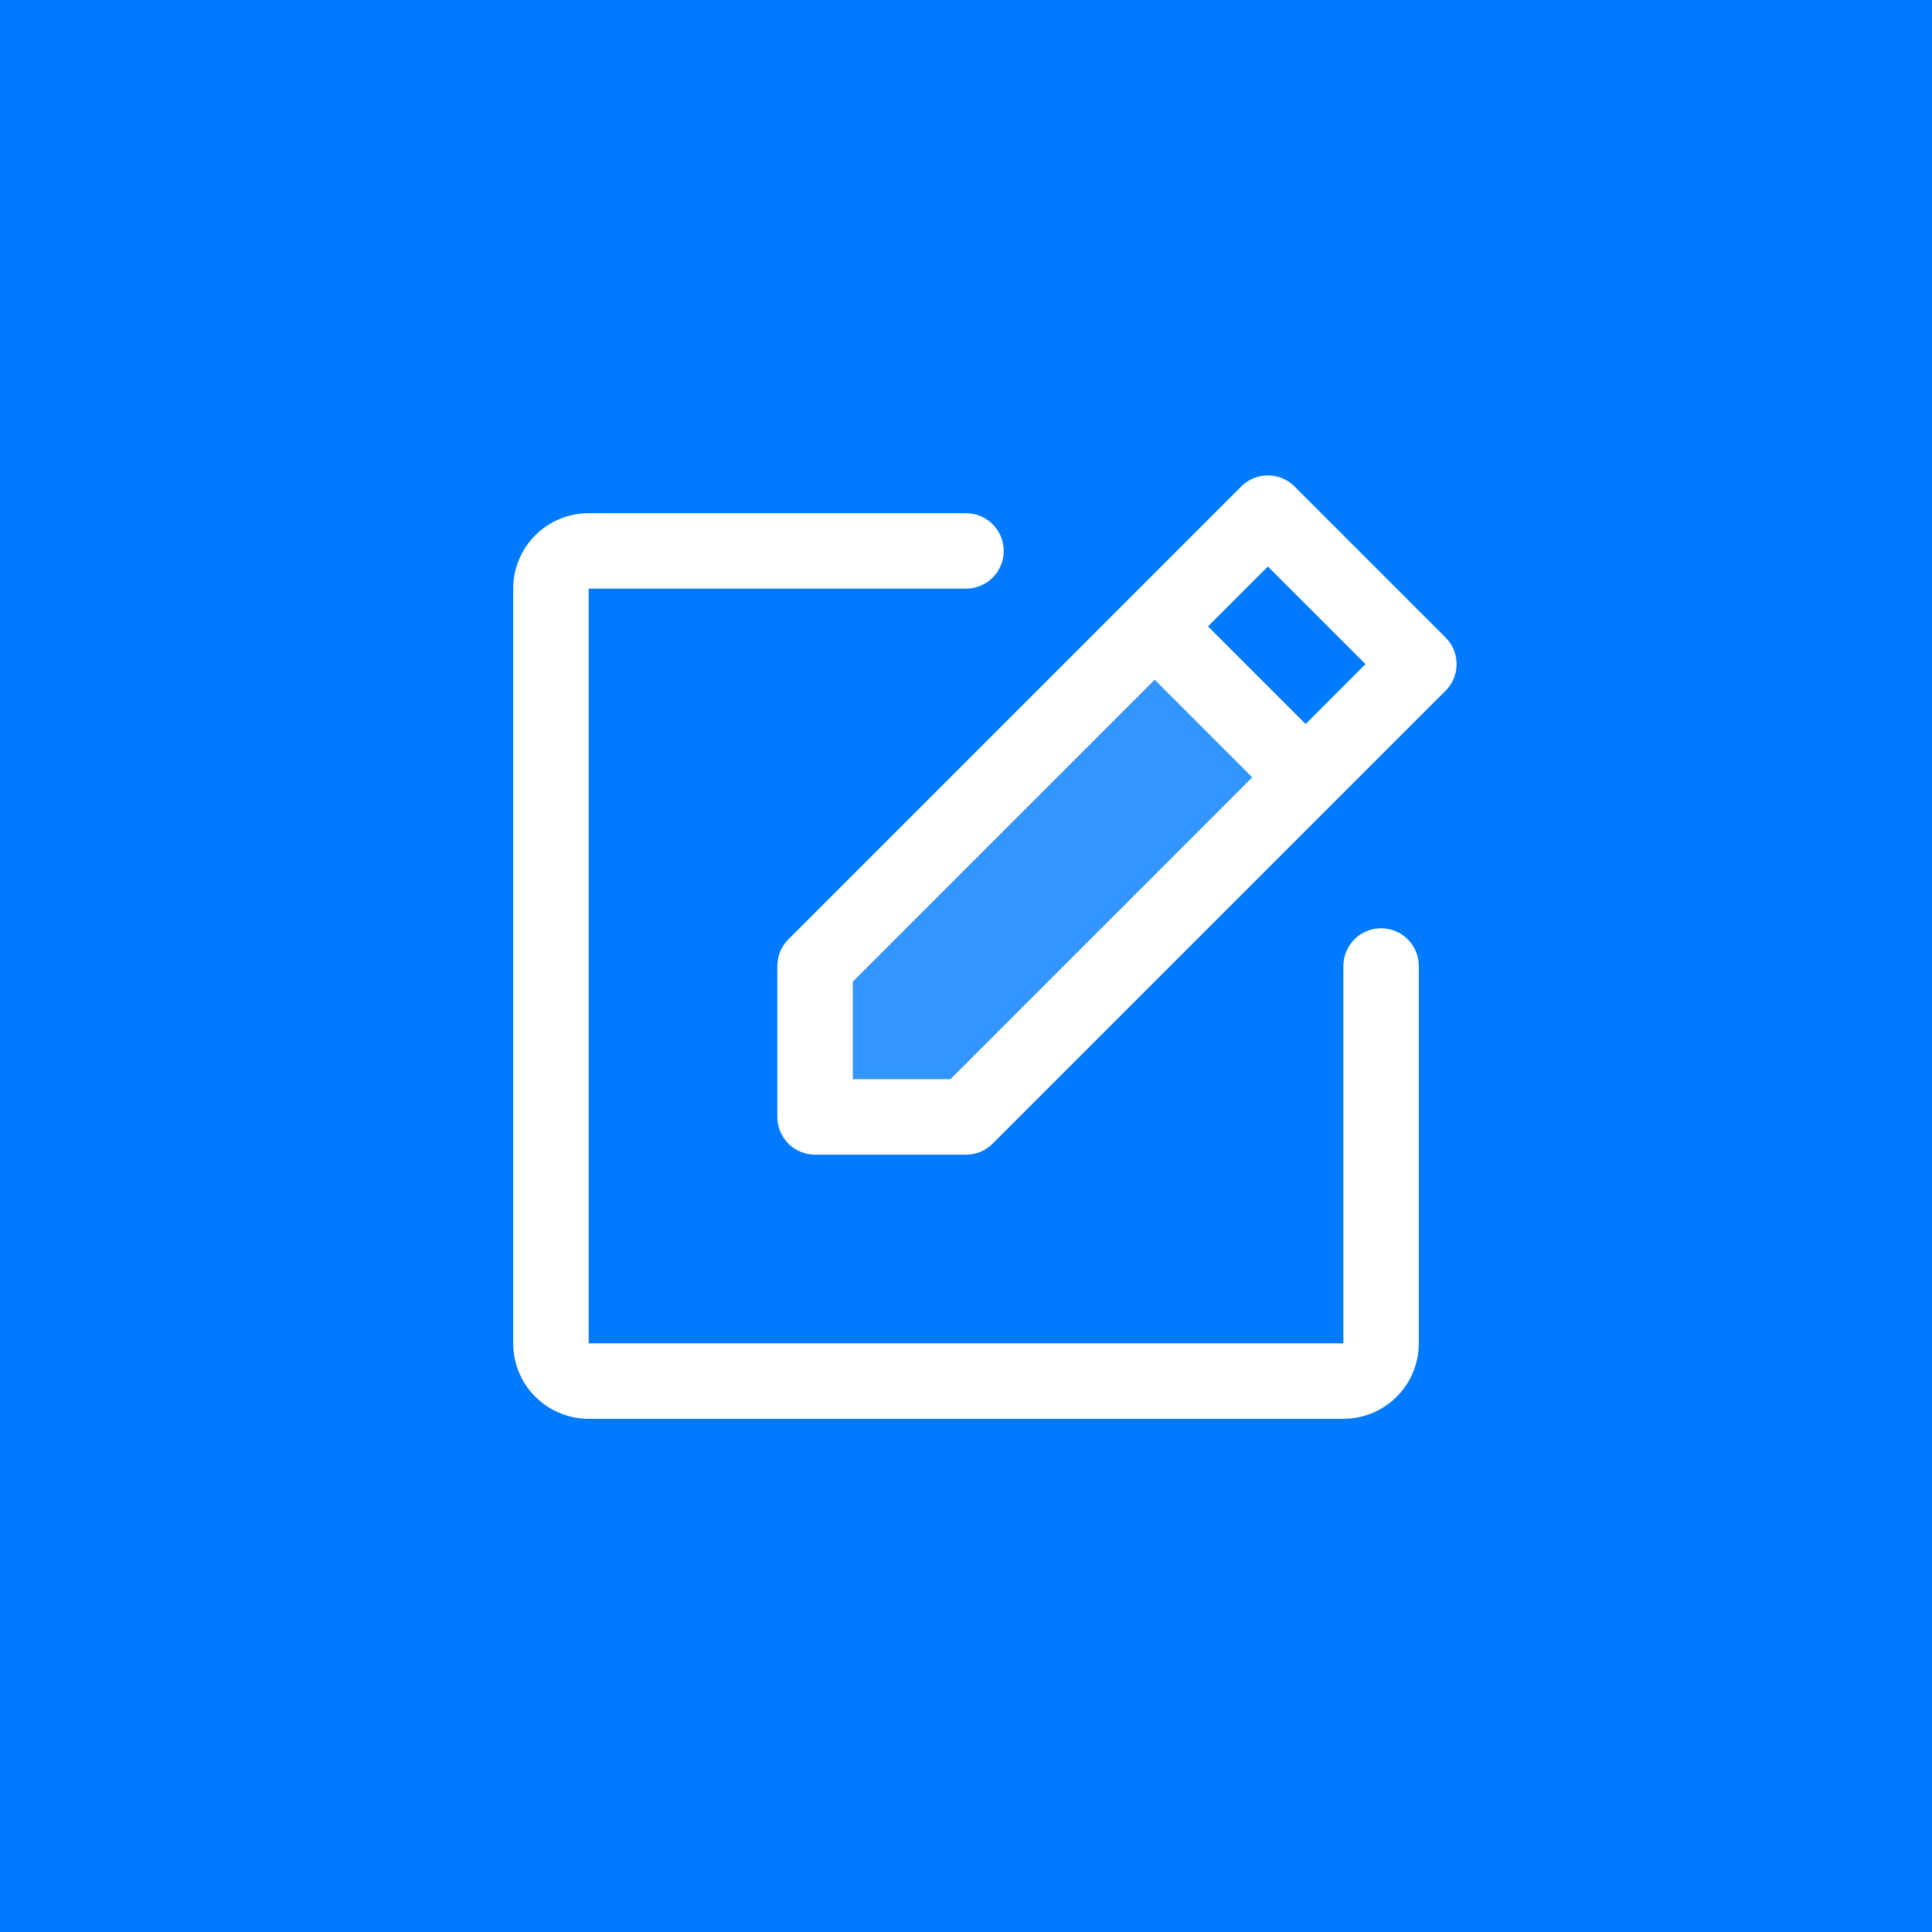 <svg width="64" height="64" viewBox="0 0 64 64" fill="none" xmlns="http://www.w3.org/2000/svg">
<rect width="64" height="64" fill="#007AFF"/>
<path opacity="0.2" d="M43.25 25.75L32 37H27V32L38.25 20.75L43.25 25.75Z" fill="white"/>
<path d="M47.884 21.116L42.884 16.116C42.768 15.999 42.63 15.907 42.479 15.844C42.327 15.781 42.164 15.749 42 15.749C41.836 15.749 41.673 15.781 41.521 15.844C41.37 15.907 41.232 15.999 41.116 16.116L26.116 31.116C26 31.232 25.908 31.37 25.845 31.521C25.782 31.673 25.75 31.836 25.75 32V37C25.75 37.331 25.882 37.65 26.116 37.884C26.351 38.118 26.669 38.25 27 38.25H32C32.164 38.25 32.327 38.218 32.479 38.155C32.63 38.092 32.768 38 32.884 37.884L47.884 22.884C48.001 22.768 48.093 22.63 48.156 22.479C48.219 22.327 48.251 22.164 48.251 22C48.251 21.836 48.219 21.673 48.156 21.521C48.093 21.37 48.001 21.232 47.884 21.116ZM31.483 35.75H28.25V32.517L38.25 22.517L41.483 25.75L31.483 35.75ZM43.25 23.983L40.017 20.75L42 18.767L45.233 22L43.25 23.983ZM47 32V44.5C47 45.163 46.737 45.799 46.268 46.268C45.799 46.737 45.163 47 44.5 47H19.5C18.837 47 18.201 46.737 17.732 46.268C17.263 45.799 17 45.163 17 44.5V19.5C17 18.837 17.263 18.201 17.732 17.732C18.201 17.263 18.837 17 19.5 17H32C32.331 17 32.65 17.132 32.884 17.366C33.118 17.601 33.25 17.919 33.25 18.25C33.25 18.581 33.118 18.899 32.884 19.134C32.65 19.368 32.331 19.5 32 19.5H19.5V44.5H44.5V32C44.5 31.669 44.632 31.351 44.866 31.116C45.1 30.882 45.419 30.75 45.75 30.75C46.081 30.75 46.4 30.882 46.634 31.116C46.868 31.351 47 31.669 47 32Z" fill="white"/>
</svg>
